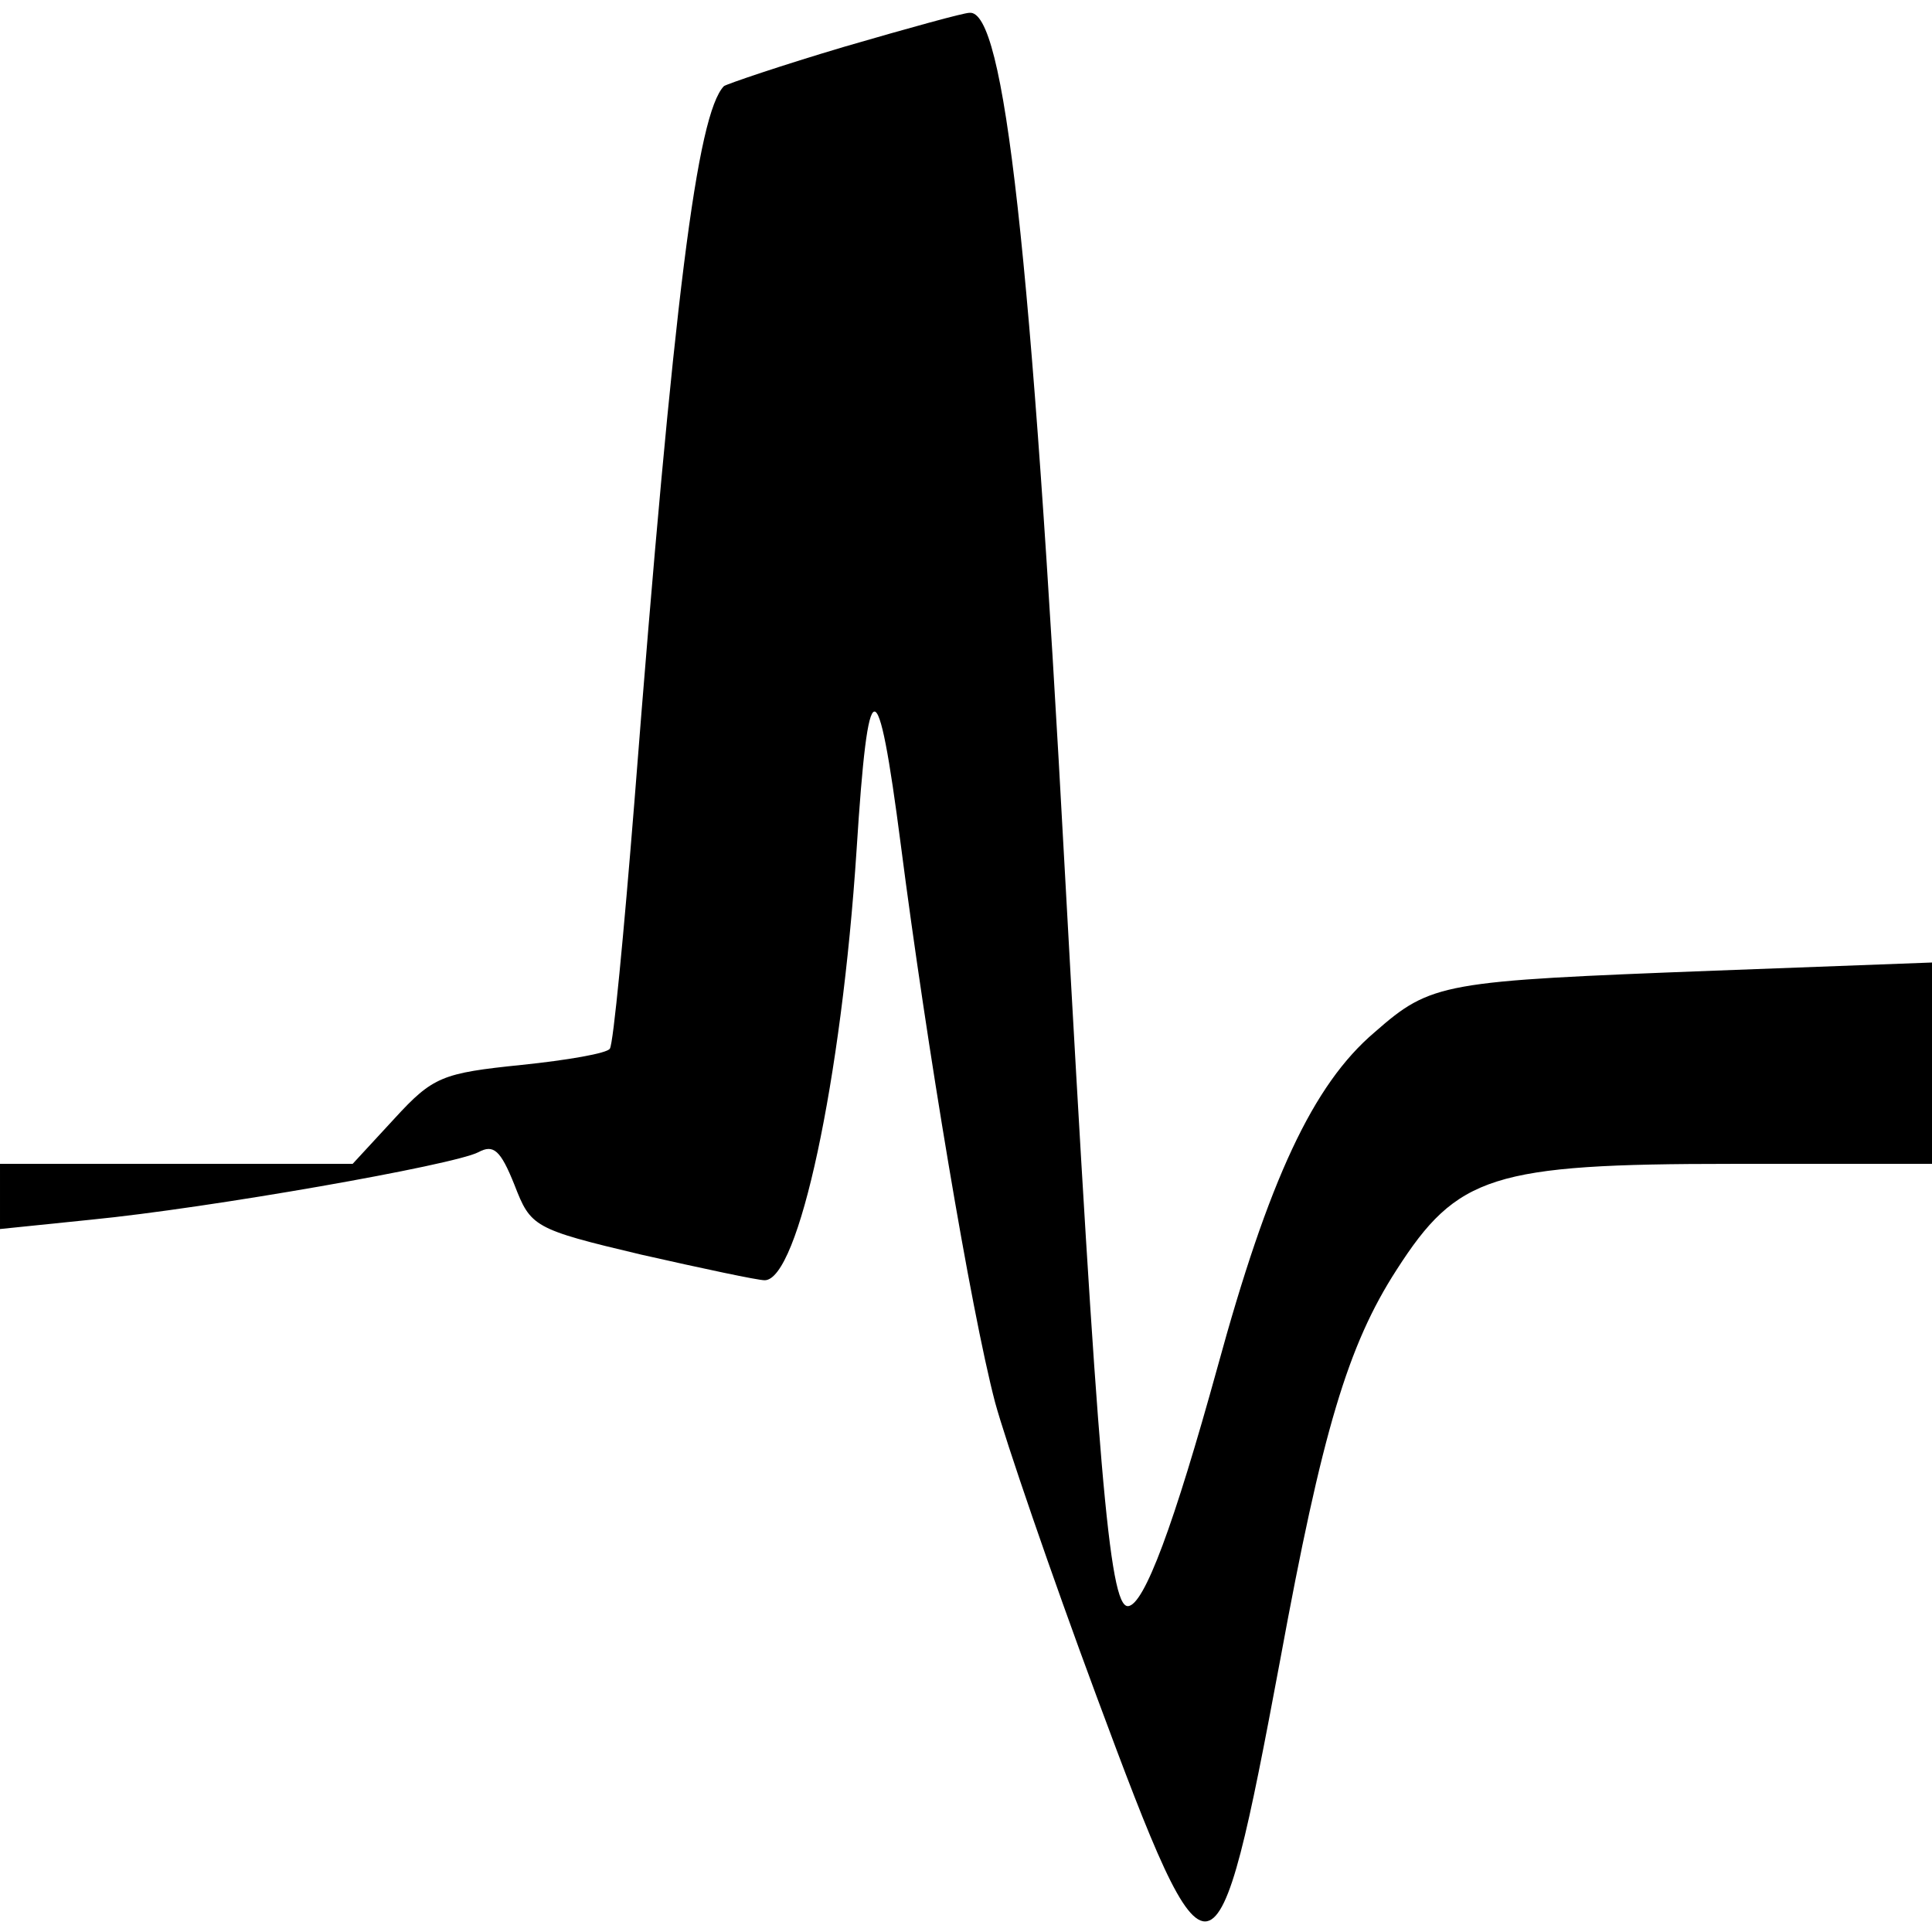 <?xml version="1.0" standalone="no"?>
<!DOCTYPE svg PUBLIC "-//W3C//DTD SVG 20010904//EN"
 "http://www.w3.org/TR/2001/REC-SVG-20010904/DTD/svg10.dtd">
<svg version="1.0" xmlns="http://www.w3.org/2000/svg"
 width="166pt" height="166pt" viewBox="0 0 166 166"
 preserveAspectRatio="xMidYMid meet">
<g transform="translate(0,166) scale(0.1,-0.1)"
fill="#000000" stroke="none">
<path d="M726 1620 c-54 -16 -101 -32 -104 -34 -23 -24 -43 -180 -77 -616 -9
-112 -18 -207 -21 -211 -2 -4 -37 -10 -76 -14 -68 -7 -76 -10 -109 -46 l-36
-39 -151 0 -152 0 0 -28 0 -28 78 8 c102 10 312 47 333 58 13 7 19 2 31 -28
14 -36 16 -38 109 -60 53 -12 100 -22 106 -22 29 0 66 171 79 370 10 157 18
158 38 4 22 -171 60 -399 81 -479 9 -33 48 -147 87 -252 98 -264 103 -263 158
31 36 196 58 270 100 335 52 81 82 91 288 91 l172 0 0 86 0 87 -187 -7 c-234
-9 -243 -10 -292 -53 -53 -45 -91 -127 -135 -288 -37 -134 -63 -205 -77 -205
-16 0 -26 120 -54 630 -29 537 -52 742 -82 739 -5 0 -52 -13 -107 -29z"/>
</g>
</svg>
